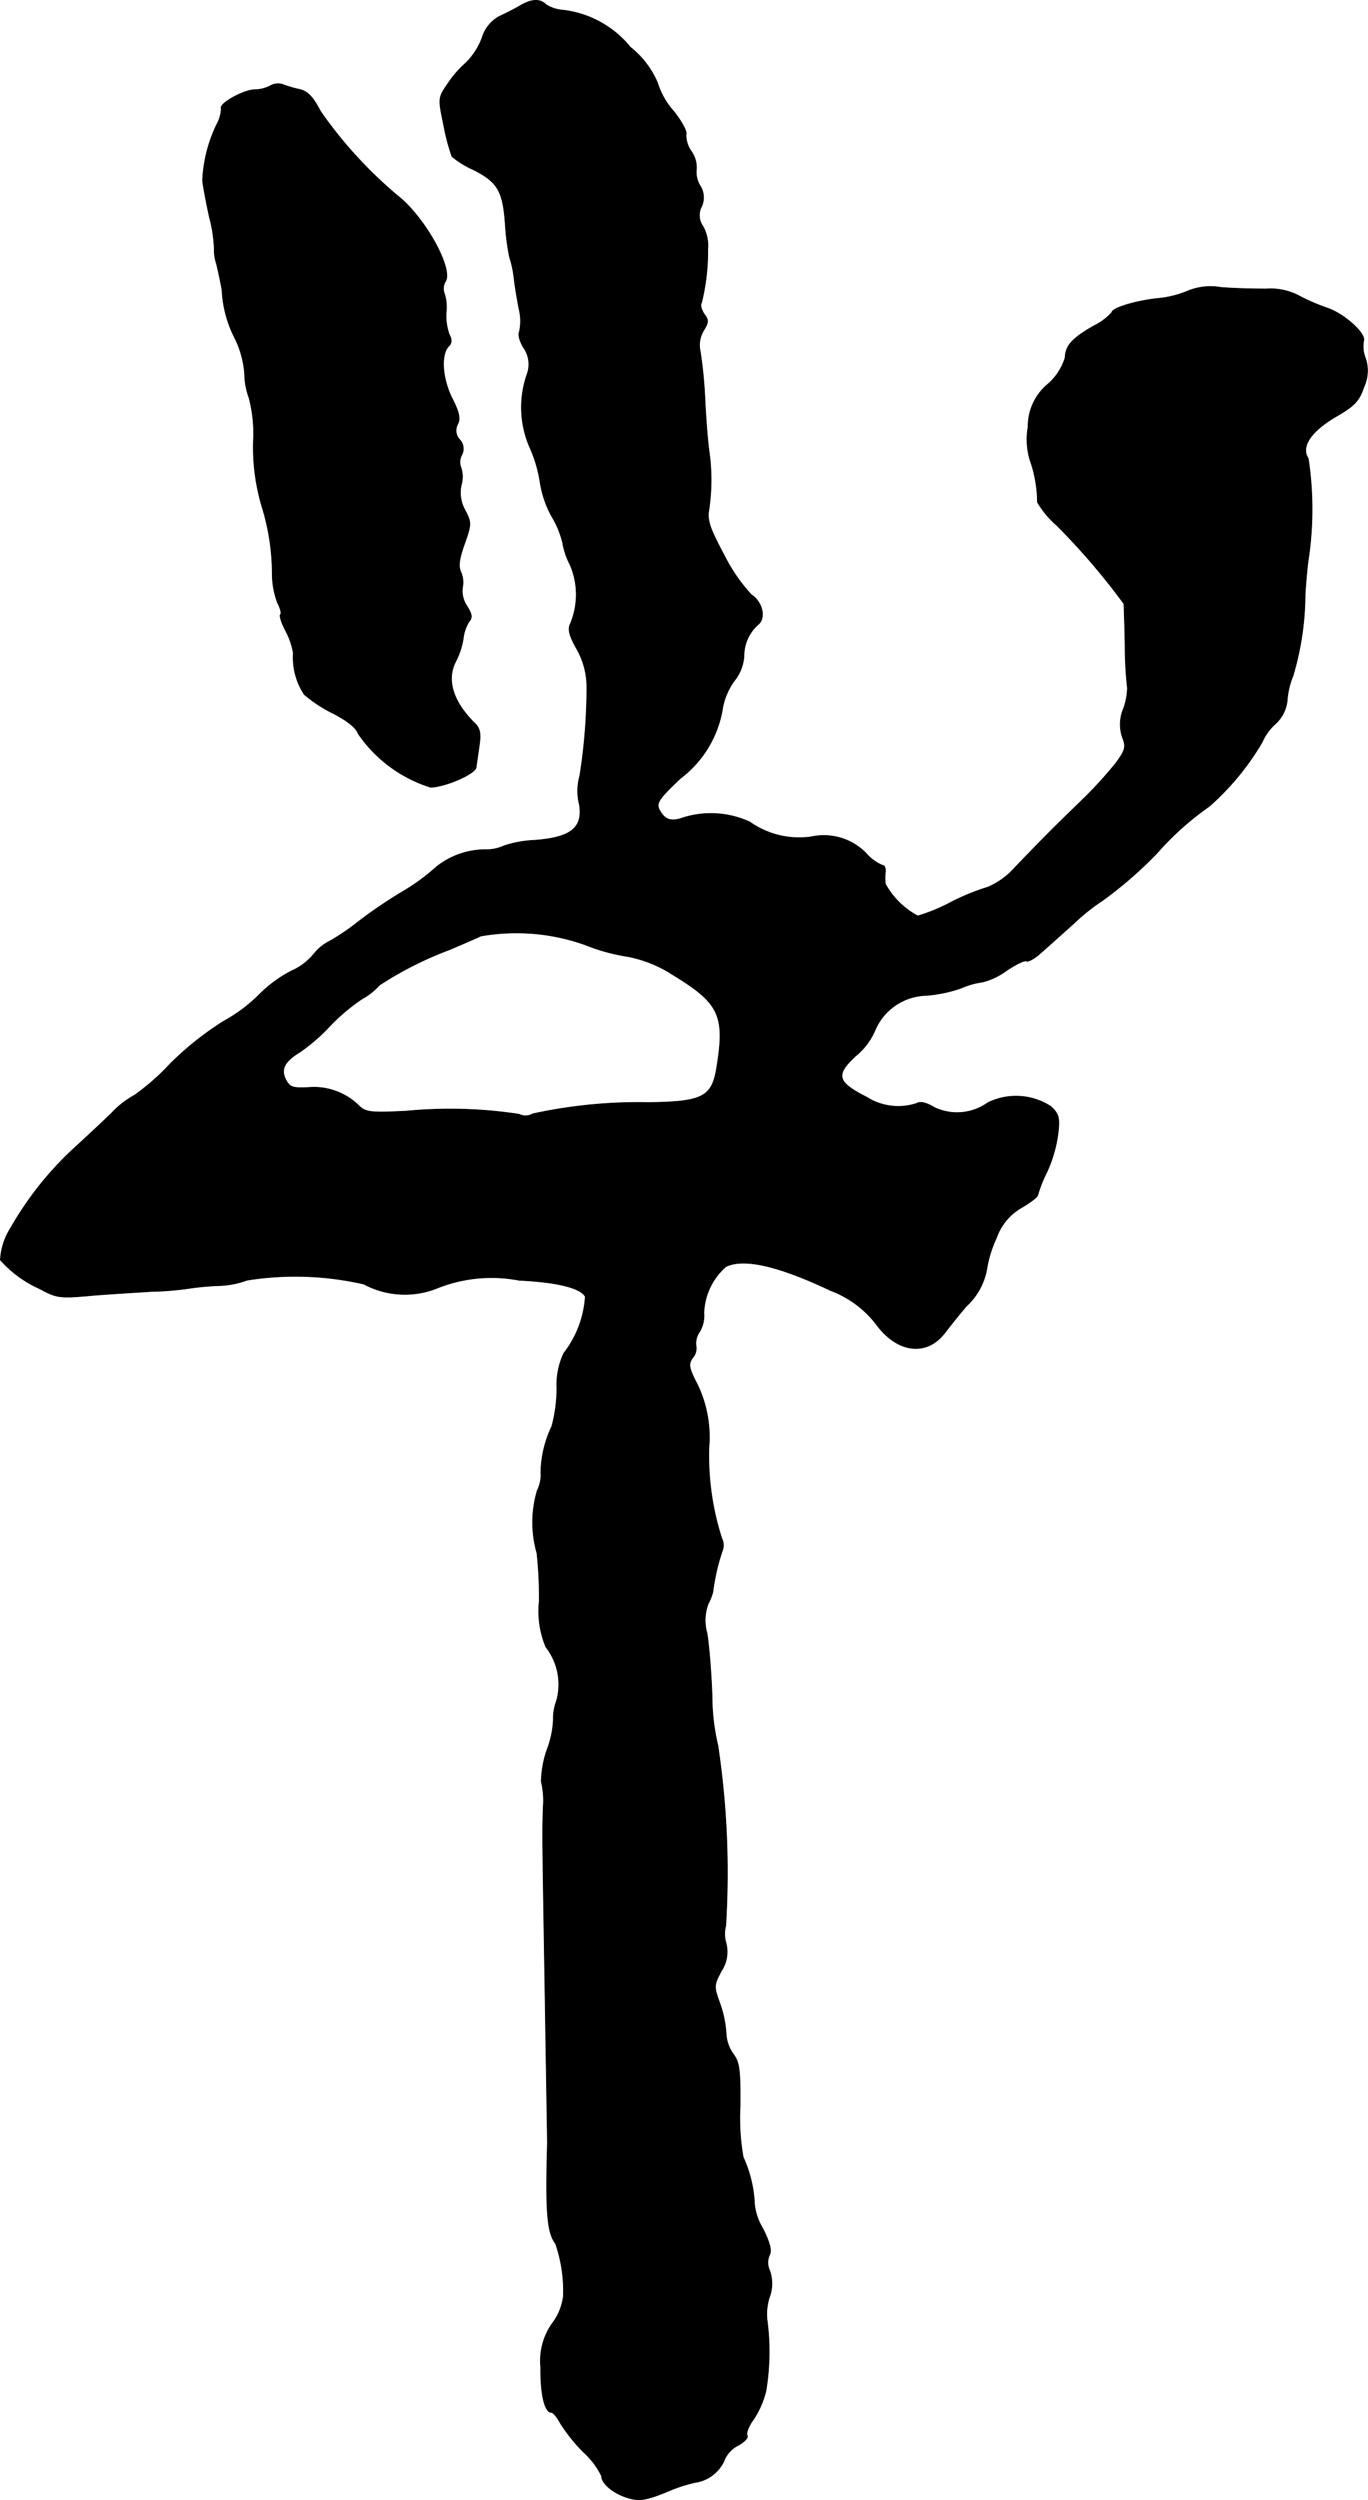 <?xml version="1.0" encoding="UTF-8"?>
<svg xmlns="http://www.w3.org/2000/svg"
     version="1.1"
     width="7.502mm"
     height="13.707mm"
     viewBox="0 0 21.265 38.855">
   <defs>
      <style type="text/css"><![CDATA[
      .a {
        stroke: #000;
        stroke-linecap: round;
        stroke-linejoin: round;
        stroke-width: 0.01px;
      }
    ]]></style>
   </defs>
   <path class="a"
         d="M8.079.092c-.085.048-.224.121-.321.164a.567.567,0,0,0-.267.339,1.118,1.118,0,0,1-.242.376,1.634,1.634,0,0,0-.291.333c-.145.212-.151.218-.061.642a3.296,3.296,0,0,0,.127.485,1.342,1.342,0,0,0,.333.206c.382.194.46.333.497.848a3.597,3.597,0,0,0,.067.515,1.664,1.664,0,0,1,.067.303c.012.115.048.339.079.497a.773.773,0,0,1,.006.357c-.024.042.006.151.067.248a.451.451,0,0,1,.055.406A1.557,1.557,0,0,0,8.23,6.942a2.088,2.088,0,0,1,.164.545,1.615,1.615,0,0,0,.182.539,1.415,1.415,0,0,1,.17.412,1.161,1.161,0,0,0,.115.339,1.17,1.17,0,0,1,.006.915c-.042.085-.024.176.091.382a1.203,1.203,0,0,1,.164.6,8.806,8.806,0,0,1-.109,1.381.869.869,0,0,0-.006.454c.055.357-.133.509-.697.551a1.737,1.737,0,0,0-.472.085.66.66,0,0,1-.285.061,1.221,1.221,0,0,0-.769.267,3.268,3.268,0,0,1-.551.4,7.275,7.275,0,0,0-.666.454,3.499,3.499,0,0,1-.436.297.743.743,0,0,0-.26.212.932.932,0,0,1-.339.254,1.994,1.994,0,0,0-.503.369,2.425,2.425,0,0,1-.551.412,4.86,4.86,0,0,0-.83.66,3.589,3.589,0,0,1-.557.491,1.41,1.41,0,0,0-.363.285c-.17.164-.4.376-.503.472A5.165,5.165,0,0,0,.169,19.08a1.025,1.025,0,0,0-.164.503,1.788,1.788,0,0,0,.612.448c.267.145.315.151.83.103.303-.024.709-.048.909-.061a4.874,4.874,0,0,0,.545-.042,4.339,4.339,0,0,1,.485-.048,1.377,1.377,0,0,0,.454-.085,4.773,4.773,0,0,1,1.817.061,1.347,1.347,0,0,0,1.157.055,2.275,2.275,0,0,1,1.254-.115c.606.03.957.121,1.03.254a1.598,1.598,0,0,1-.333.878,1.146,1.146,0,0,0-.109.545,2.28,2.28,0,0,1-.079.594,1.727,1.727,0,0,0-.17.715.53.53,0,0,1-.055.279,1.738,1.738,0,0,0-.006.975,6.268,6.268,0,0,1,.036.751,1.442,1.442,0,0,0,.103.709.943.943,0,0,1,.164.842.786.786,0,0,0-.048.291,1.458,1.458,0,0,1-.097.46,1.624,1.624,0,0,0-.091.497,1.24,1.24,0,0,1,.03.406c-.012.442-.012.43.03,2.95.018,1.163.036,2.187.036,2.271-.03,1.054-.006,1.387.127,1.557a2.255,2.255,0,0,1,.121.818.877.877,0,0,1-.17.418,1.005,1.005,0,0,0-.182.684c-.006.412.061.703.164.703.03,0,.091.073.139.164a2.603,2.603,0,0,0,.363.454,1.196,1.196,0,0,1,.279.369c0,.121.194.279.424.345.164.048.273.03.575-.091a2.45,2.45,0,0,1,.448-.151.592.592,0,0,0,.454-.327.452.452,0,0,1,.218-.248c.103-.055.17-.127.145-.157-.018-.036.024-.151.103-.254a1.449,1.449,0,0,0,.188-.43,3.698,3.698,0,0,0,.018-1.121.869.869,0,0,1,.036-.339.61.61,0,0,0,.006-.418.293.293,0,0,1-.006-.236c.042-.073.012-.188-.097-.412a.917.917,0,0,1-.133-.382,1.935,1.935,0,0,0-.176-.733,3.52,3.52,0,0,1-.048-.787c.006-.563-.012-.69-.103-.812a.597.597,0,0,1-.115-.333,1.695,1.695,0,0,0-.097-.46c-.097-.267-.091-.285.024-.503a.539.539,0,0,0,.073-.43.489.489,0,0,1-.006-.267,13.325,13.325,0,0,0-.121-2.804,3.358,3.358,0,0,1-.091-.775c-.012-.351-.048-.793-.079-.975a.738.738,0,0,1,.018-.454.85.85,0,0,0,.073-.182,3.319,3.319,0,0,1,.145-.636.232.232,0,0,0-.006-.2,4.201,4.201,0,0,1-.2-1.411,1.892,1.892,0,0,0-.176-.975c-.139-.267-.145-.321-.079-.418a.224.224,0,0,0,.055-.188.304.304,0,0,1,.055-.218.501.501,0,0,0,.067-.297,1.004,1.004,0,0,1,.339-.715c.273-.139.812-.018,1.629.369a1.603,1.603,0,0,1,.721.539c.327.436.781.485,1.06.115.079-.103.224-.285.327-.406a1.033,1.033,0,0,0,.327-.612,1.824,1.824,0,0,1,.145-.454.867.867,0,0,1,.394-.472c.133-.079.248-.164.248-.194a2.174,2.174,0,0,1,.145-.363,2.1,2.1,0,0,0,.17-.594c.03-.242.012-.303-.109-.418a.994.994,0,0,0-.981-.061.82.82,0,0,1-.836.073c-.121-.073-.218-.097-.273-.061a.913.913,0,0,1-.775-.097c-.466-.236-.491-.345-.17-.642a1.036,1.036,0,0,0,.303-.406.887.887,0,0,1,.793-.533,2.151,2.151,0,0,0,.545-.115,1.148,1.148,0,0,1,.321-.091,1.065,1.065,0,0,0,.376-.176c.151-.103.291-.17.315-.151.024.012.109-.03.188-.097s.321-.285.545-.485a3.147,3.147,0,0,1,.454-.363,6.319,6.319,0,0,0,.848-.739,4.511,4.511,0,0,1,.806-.721,4.074,4.074,0,0,0,.824-.999.804.804,0,0,1,.2-.279.571.571,0,0,0,.188-.363,1.233,1.233,0,0,1,.091-.388,4.512,4.512,0,0,0,.188-1.266c.012-.2.036-.46.055-.575a5.267,5.267,0,0,0-.006-1.538c-.121-.182.042-.424.436-.654.285-.164.357-.242.43-.46a.6.6,0,0,0,.024-.442.491.491,0,0,1-.03-.267c.048-.115-.309-.436-.581-.521a3.119,3.119,0,0,1-.418-.182.942.942,0,0,0-.515-.109c-.17,0-.485-.006-.703-.024a.935.935,0,0,0-.515.055,1.558,1.558,0,0,1-.454.115c-.357.036-.727.151-.727.218a.916.916,0,0,1-.285.212c-.339.194-.436.309-.442.491a.889.889,0,0,1-.267.412.851.851,0,0,0-.309.666,1.118,1.118,0,0,0,.03.515,1.98,1.98,0,0,1,.115.654,1.446,1.446,0,0,0,.303.363,10.636,10.636,0,0,1,1.042,1.217c0,.018.012.309.018.642a5.944,5.944,0,0,0,.036.666.997.997,0,0,1-.061.321.626.626,0,0,0-.018.442c.061.151.048.2-.097.4a6.488,6.488,0,0,1-.575.624c-.412.4-.533.521-.993.999a1.191,1.191,0,0,1-.424.309,3.557,3.557,0,0,0-.588.242,2.705,2.705,0,0,1-.503.206,1.24,1.24,0,0,1-.503-.497.969.969,0,0,1,0-.188c.006-.055-.012-.103-.048-.103a.675.675,0,0,1-.248-.182.918.918,0,0,0-.854-.26,1.325,1.325,0,0,1-.957-.23,1.445,1.445,0,0,0-1.036-.067c-.188.067-.285.036-.369-.121-.055-.103-.012-.17.327-.491a1.699,1.699,0,0,0,.648-1.048,1.039,1.039,0,0,1,.188-.466.684.684,0,0,0,.151-.382.651.651,0,0,1,.224-.497c.121-.103.061-.351-.109-.46a2.647,2.647,0,0,1-.418-.606c-.224-.418-.273-.551-.242-.715a3.151,3.151,0,0,0,0-.927c-.018-.133-.048-.491-.061-.787a7.243,7.243,0,0,0-.073-.745.44.44,0,0,1,.055-.333c.073-.115.079-.157.006-.248-.042-.067-.067-.139-.042-.176a3.304,3.304,0,0,0,.097-.83.623.623,0,0,0-.073-.357.296.296,0,0,1-.024-.309.334.334,0,0,0-.024-.327.402.402,0,0,1-.055-.254A.439.439,0,0,0,10.75,2.357a.433.433,0,0,1-.085-.272c.018-.042-.073-.206-.194-.357a1.18,1.18,0,0,1-.248-.436A1.413,1.413,0,0,0,9.799.734,1.587,1.587,0,0,0,8.757.158a.571.571,0,0,1-.267-.085C8.394-.024,8.261-.017,8.079.092Zm1.012,14.591a2.966,2.966,0,0,0,.654.182,1.954,1.954,0,0,1,.703.279c.727.442.824.63.697,1.423-.073.485-.212.557-1.066.569a7.731,7.731,0,0,0-1.799.176.22.22,0,0,1-.212.006A7.128,7.128,0,0,0,6.322,17.269c-.588.03-.642.018-.757-.097a.998.998,0,0,0-.709-.273c-.309.018-.345.006-.412-.115-.085-.164-.024-.285.224-.436a2.836,2.836,0,0,0,.454-.394,2.998,2.998,0,0,1,.509-.43,1.017,1.017,0,0,0,.267-.212,5.484,5.484,0,0,1,1.09-.551c.182-.079.4-.17.485-.212A3.184,3.184,0,0,1,9.09,14.683Z"/>
   <path class="a"
         d="M4.202,1.333a.548.548,0,0,1-.242.061c-.17,0-.563.218-.521.291a.552.552,0,0,1-.073.254,2.24,2.24,0,0,0-.218.866c.006.073.055.333.109.581a2.18,2.18,0,0,1,.073.472.716.716,0,0,0,.036.248c.03.121.067.303.085.406a1.823,1.823,0,0,0,.206.757,1.517,1.517,0,0,1,.145.539,1.082,1.082,0,0,0,.067.369,2.195,2.195,0,0,1,.073.606A3.206,3.206,0,0,0,4.081,7.905a3.58,3.58,0,0,1,.151,1.03,1.266,1.266,0,0,0,.085.442c.042.079.061.157.042.176s.018.133.085.26a1.107,1.107,0,0,1,.115.339,1.042,1.042,0,0,0,.17.642,2.165,2.165,0,0,0,.454.297c.212.109.357.224.382.309a2.134,2.134,0,0,0,1.127.836c.218,0,.697-.206.709-.309.006-.048.03-.2.048-.333.03-.2.012-.279-.079-.363-.327-.327-.43-.66-.291-.939A1.222,1.222,0,0,0,7.201,9.928a.619.619,0,0,1,.091-.267c.055-.061.042-.121-.03-.236a.419.419,0,0,1-.073-.291.409.409,0,0,0-.024-.242c-.042-.085-.03-.2.055-.436.109-.309.109-.333.012-.521a.554.554,0,0,1-.061-.4A.443.443,0,0,0,7.164,7.263a.23.23,0,0,1,.012-.188.206.206,0,0,0-.03-.242.205.205,0,0,1-.03-.242c.042-.085.024-.182-.091-.406-.151-.309-.176-.678-.048-.806.048-.048.048-.103.006-.182a.855.855,0,0,1-.048-.339.674.674,0,0,0-.03-.303.217.217,0,0,1,.024-.188c.103-.194-.279-.909-.684-1.272A6.725,6.725,0,0,1,4.984,1.733c-.121-.23-.2-.315-.333-.345A1.849,1.849,0,0,1,4.384,1.309.242.242,0,0,0,4.202,1.333Z"/>
</svg>
